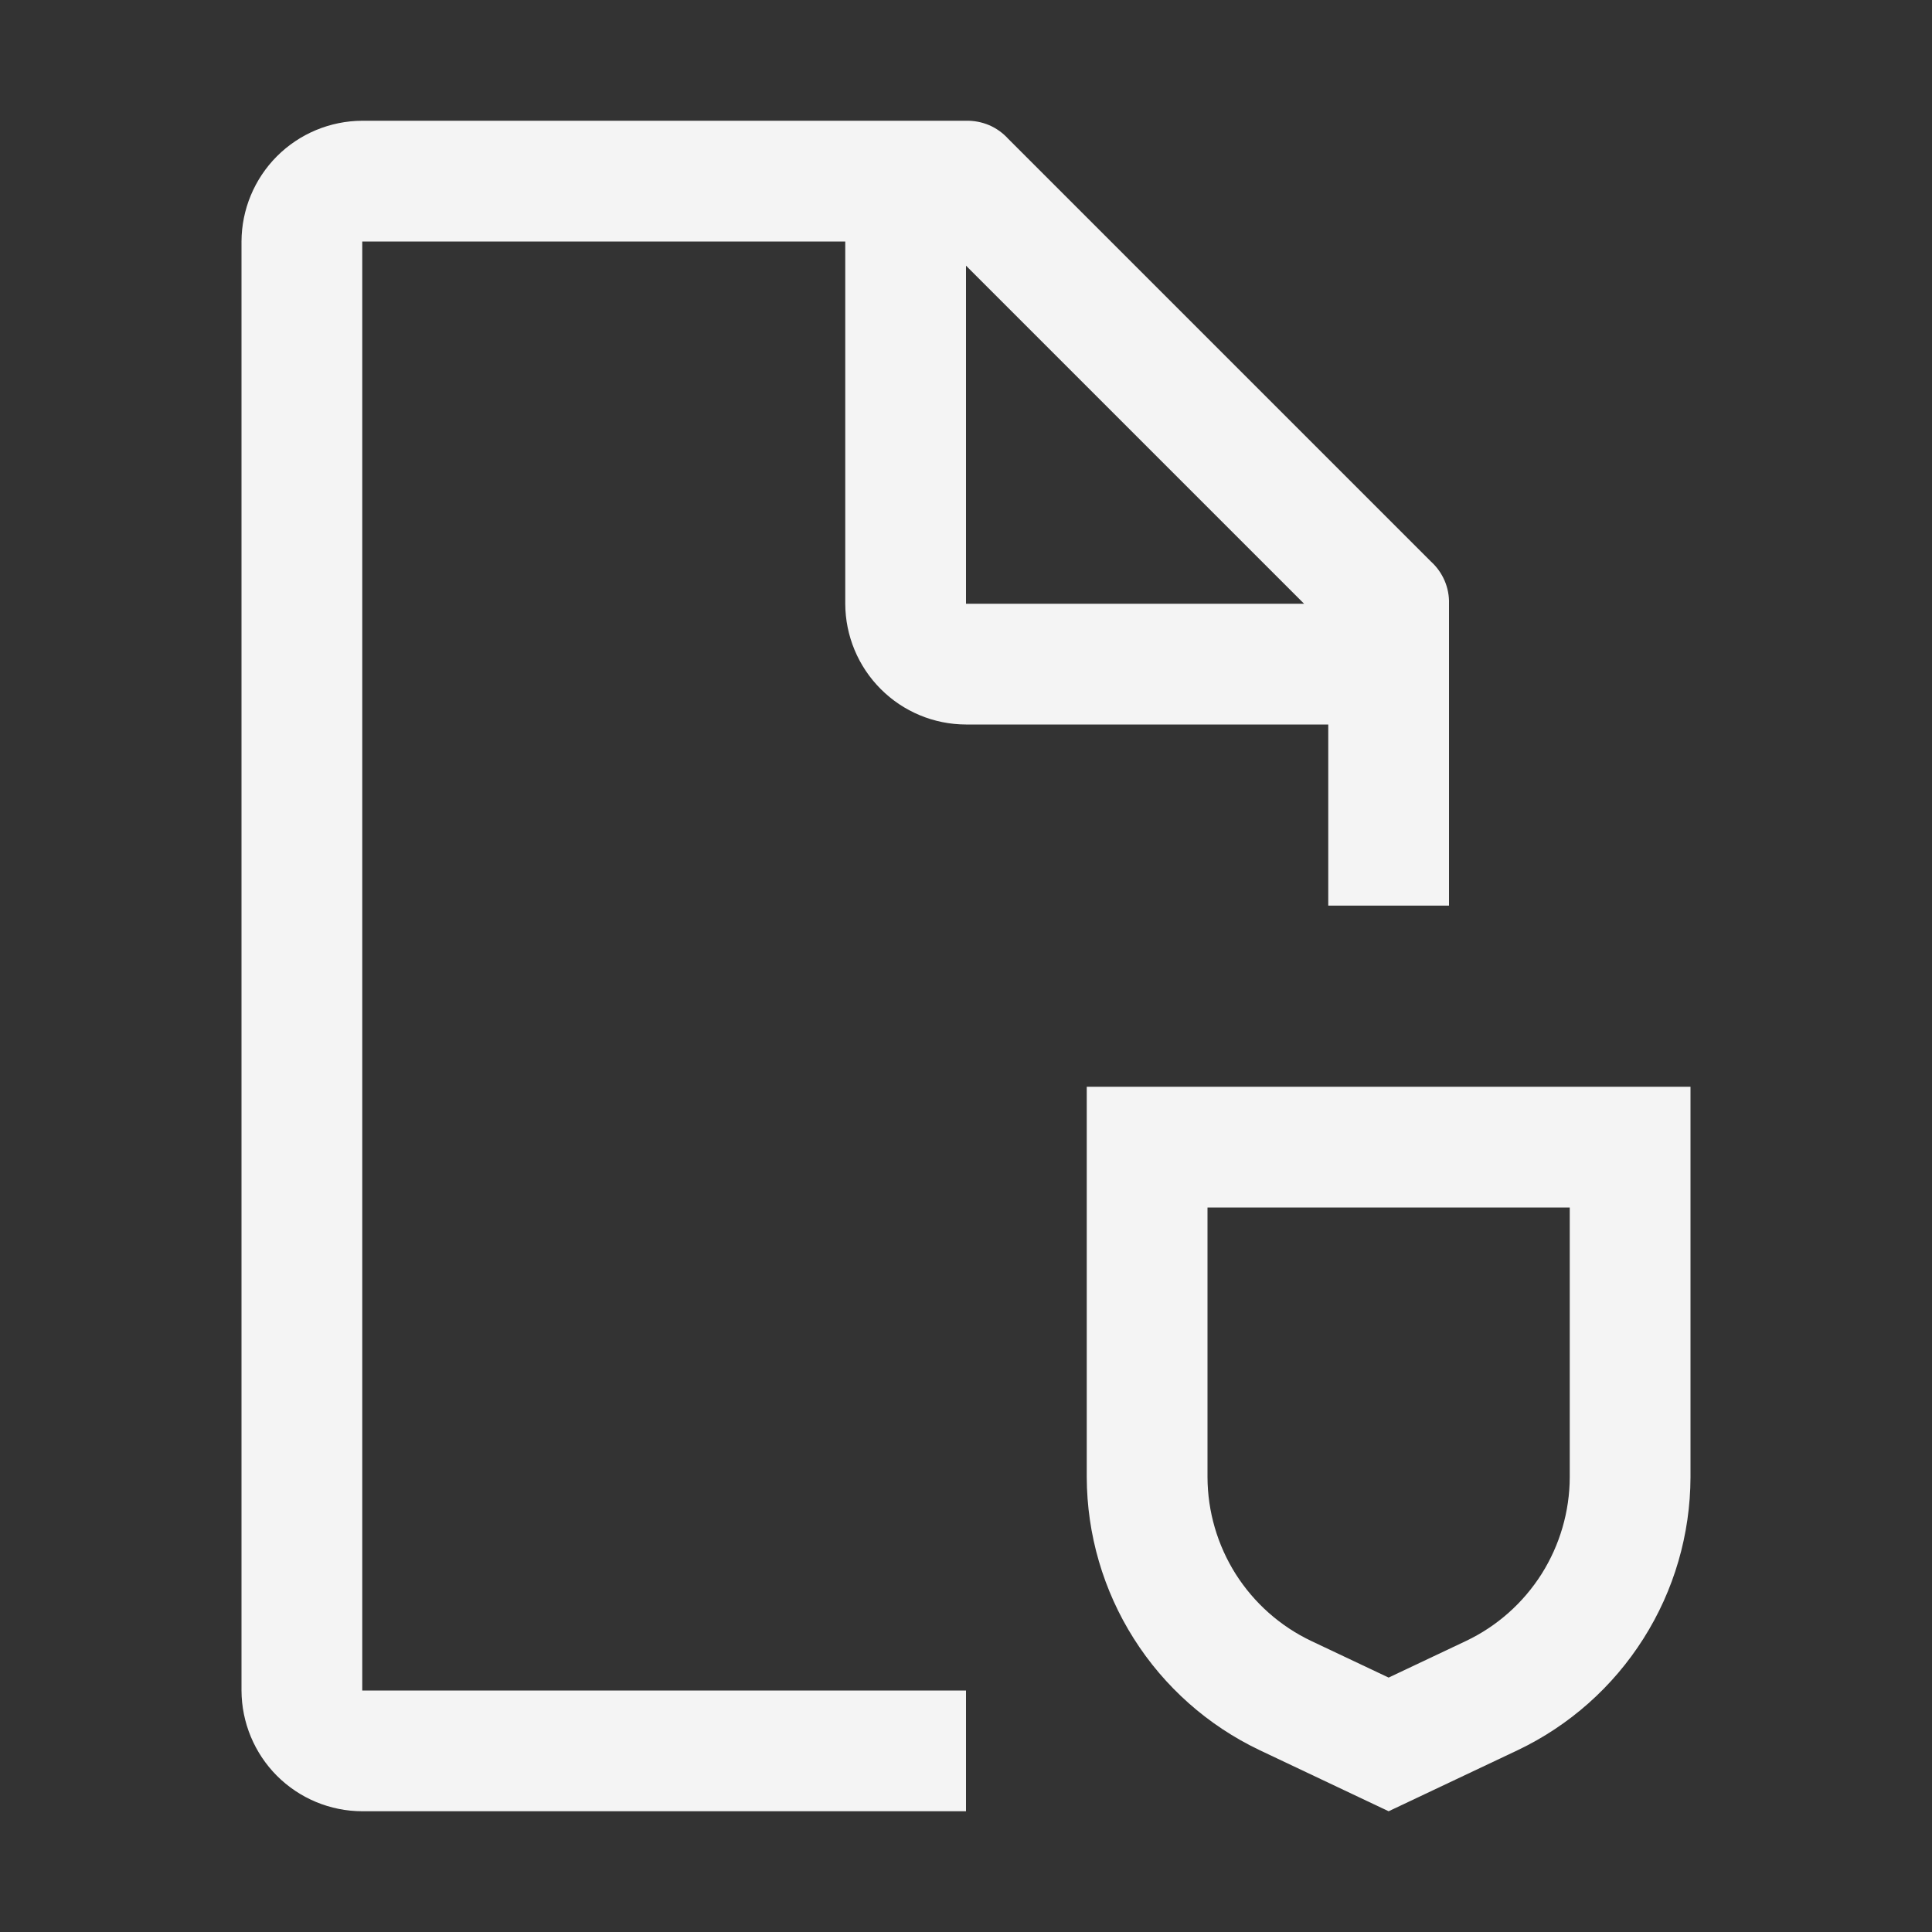 <svg width="32" height="32" viewBox="0 0 32 32" fill="none" xmlns="http://www.w3.org/2000/svg">
<rect x="0" y="0" width="32" height="32" fill="#333333" stroke="none"/>
<g clip-path="url(#clip0_822_3472)">
<path d="M23 30L20.861 28.987C20.007 28.58 19.285 27.94 18.779 27.14C18.273 26.341 18.003 25.414 18 24.468V18H28V24.468C27.997 25.414 27.728 26.341 27.221 27.14C26.715 27.94 25.993 28.581 25.139 28.988L23 30ZM20 20V24.468C20.002 25.035 20.164 25.591 20.467 26.071C20.771 26.55 21.204 26.935 21.717 27.179L23 27.786L24.283 27.179C24.796 26.935 25.229 26.55 25.533 26.071C25.836 25.591 25.998 25.035 26 24.468V20H20Z" fill="#F4F4F4"/>
<path d="M16 28H6V4H14V10C14.002 10.53 14.213 11.038 14.588 11.413C14.962 11.788 15.47 11.999 16 12H22V15H24V10C24.004 9.869 23.979 9.738 23.927 9.617C23.875 9.497 23.798 9.388 23.7 9.3L16.7 2.3C16.612 2.203 16.504 2.125 16.383 2.073C16.262 2.022 16.131 1.997 16 2H6C5.47 2.002 4.962 2.213 4.587 2.588C4.213 2.963 4.002 3.47 4 4V28C4.002 28.53 4.213 29.038 4.587 29.413C4.962 29.788 5.47 29.999 6 30H16V28ZM16 4.4L21.6 10H16V4.4Z" fill="#F4F4F4"/>
</g>
<defs>
<clipPath id="clip0_822_3472">
<rect width="32" height="32" fill="white"/>
</clipPath>
</defs>
</svg>
